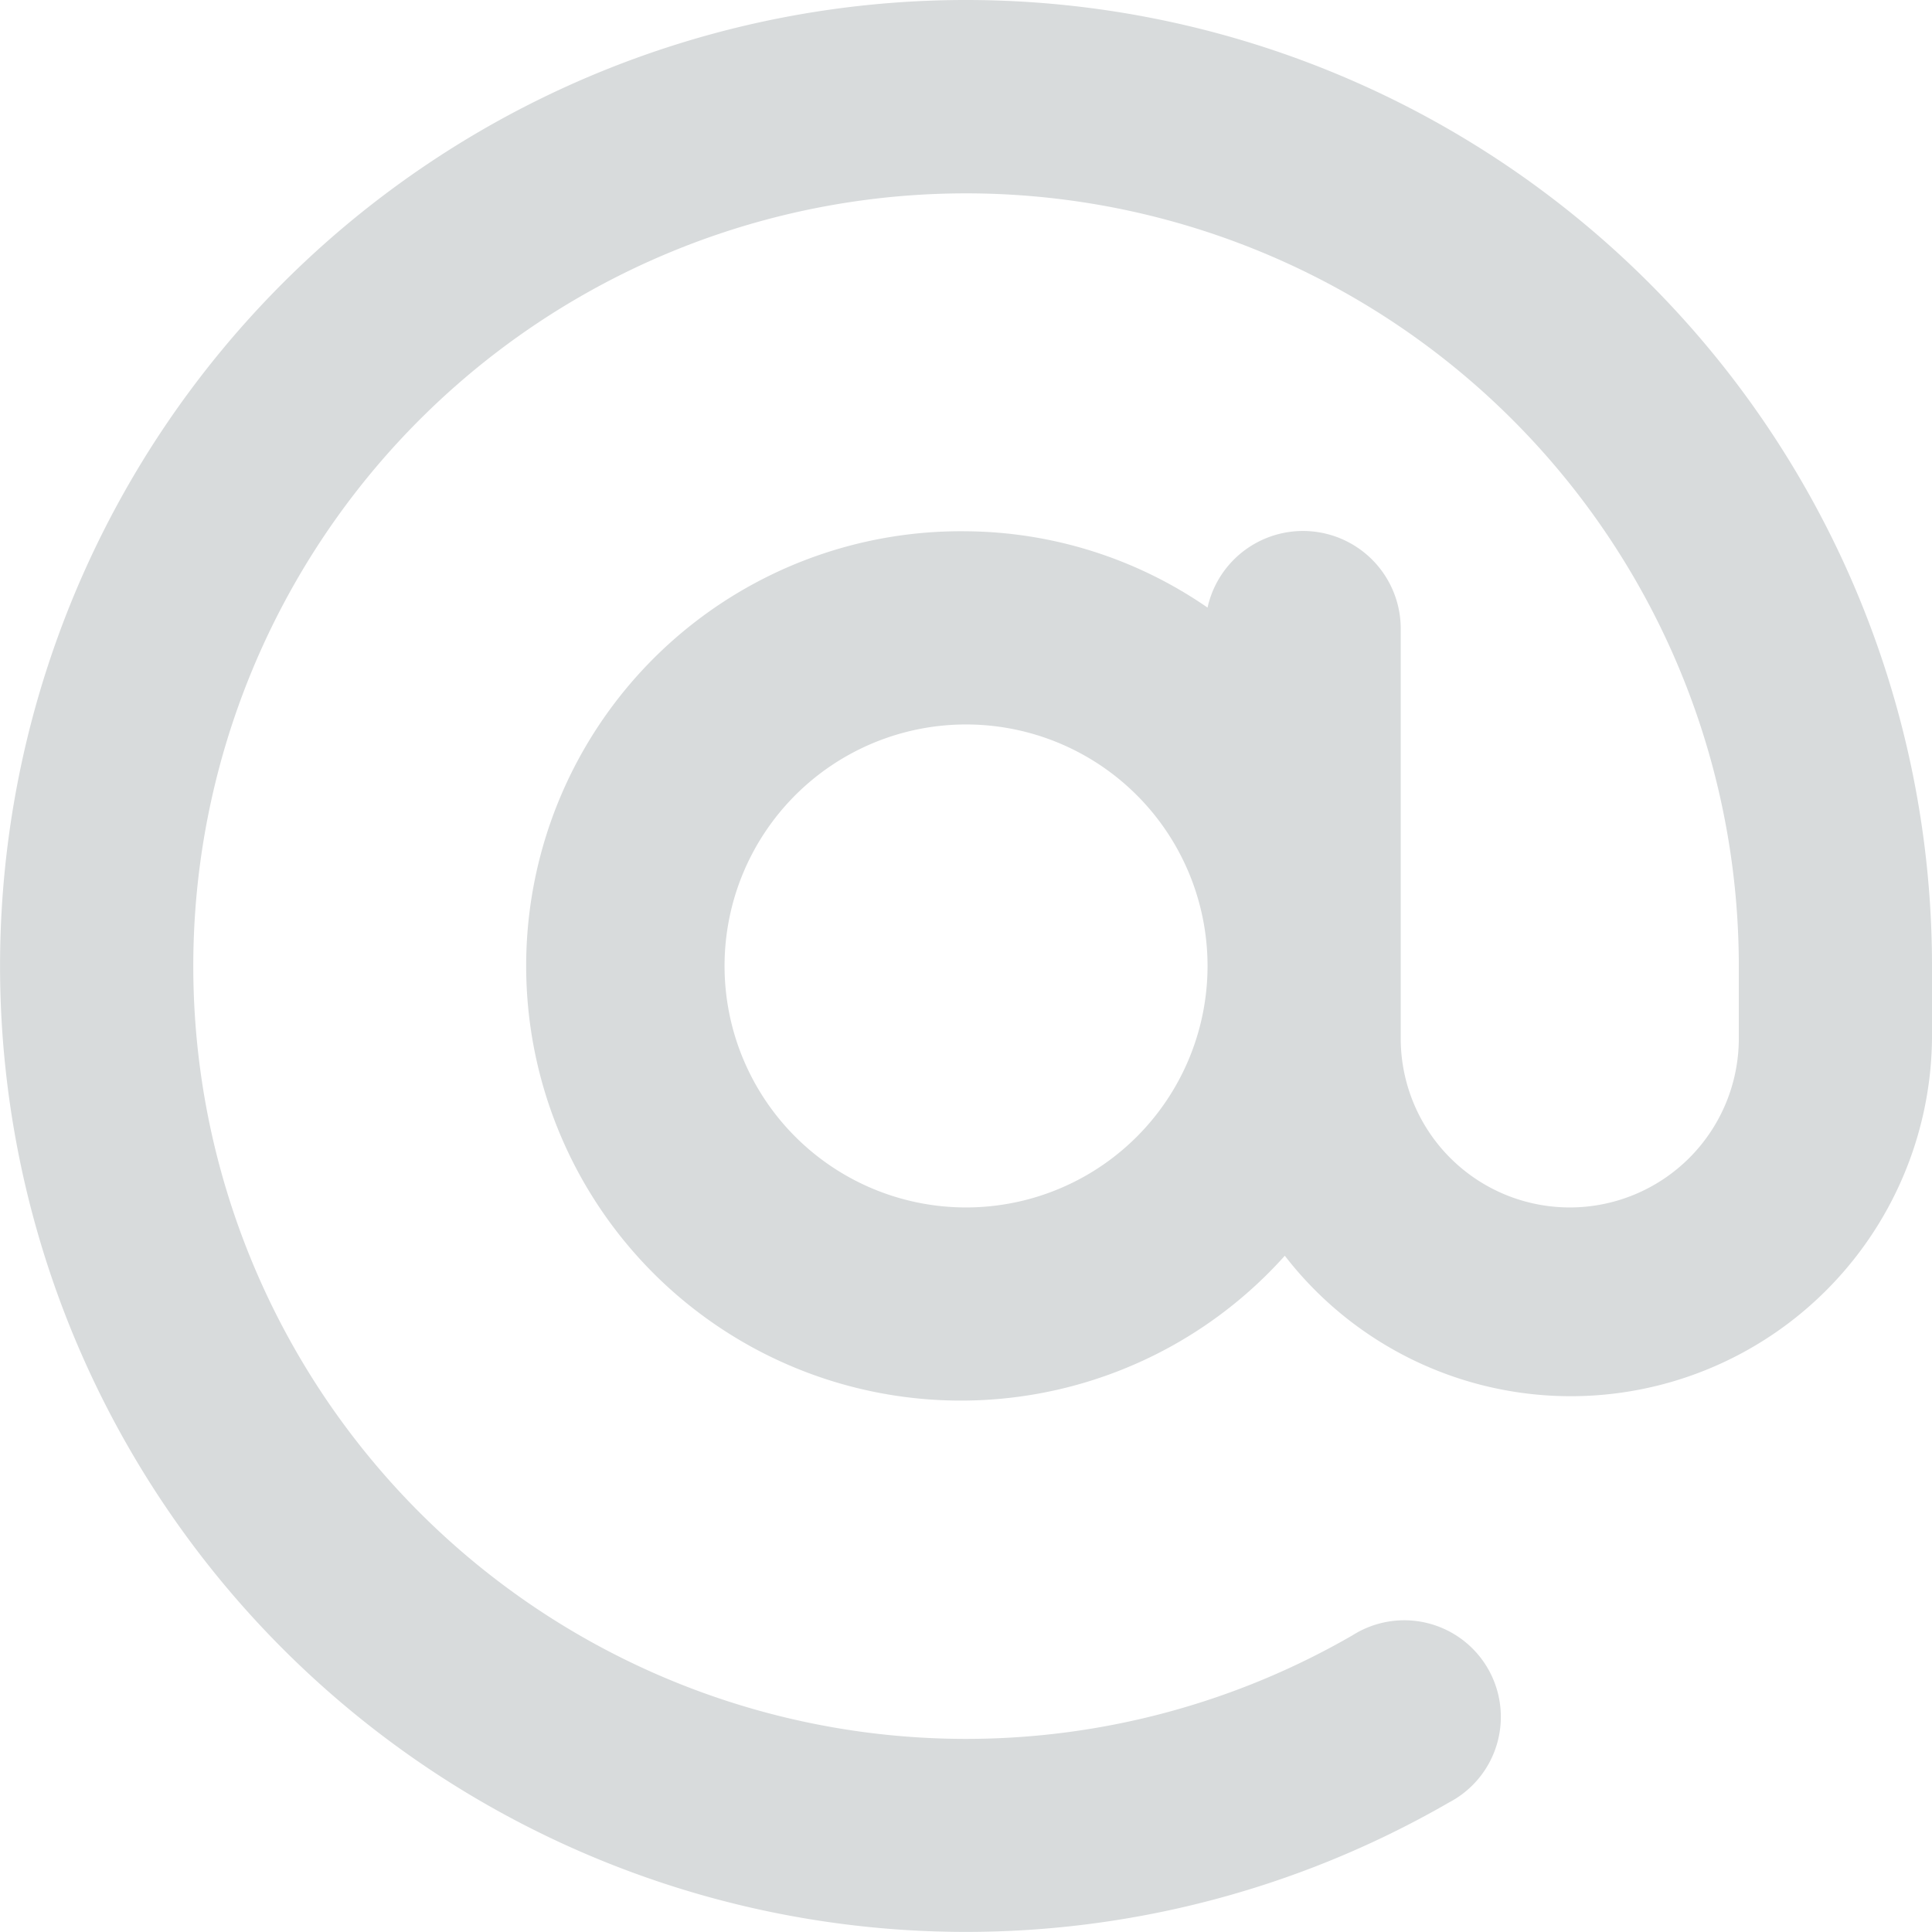 <svg xmlns="http://www.w3.org/2000/svg" width="20.001" height="20" viewBox="0 0 20.001 20">
  <defs>
    <style>
      .cls-1 {
        fill: #d8dbdc;
      }
    </style>
  </defs>
  <path id="icon-at-sign" class="cls-1" d="M12,2a10,10,0,1,0,5,18.66,1,1,0,1,0-1-1.73A8,8,0,1,1,20,12v.75a1.75,1.75,0,1,1-3.5,0V8.5a1.012,1.012,0,0,0-2-.21A4.45,4.45,0,0,0,12,7.5,4.5,4.5,0,1,0,15.3,15,3.74,3.74,0,0,0,22,12.75V12A10,10,0,0,0,12,2Zm0,12.5A2.5,2.5,0,1,1,14.5,12,2.5,2.5,0,0,1,12,14.5Z" transform="translate(-1.999 -2)"/>
</svg>
